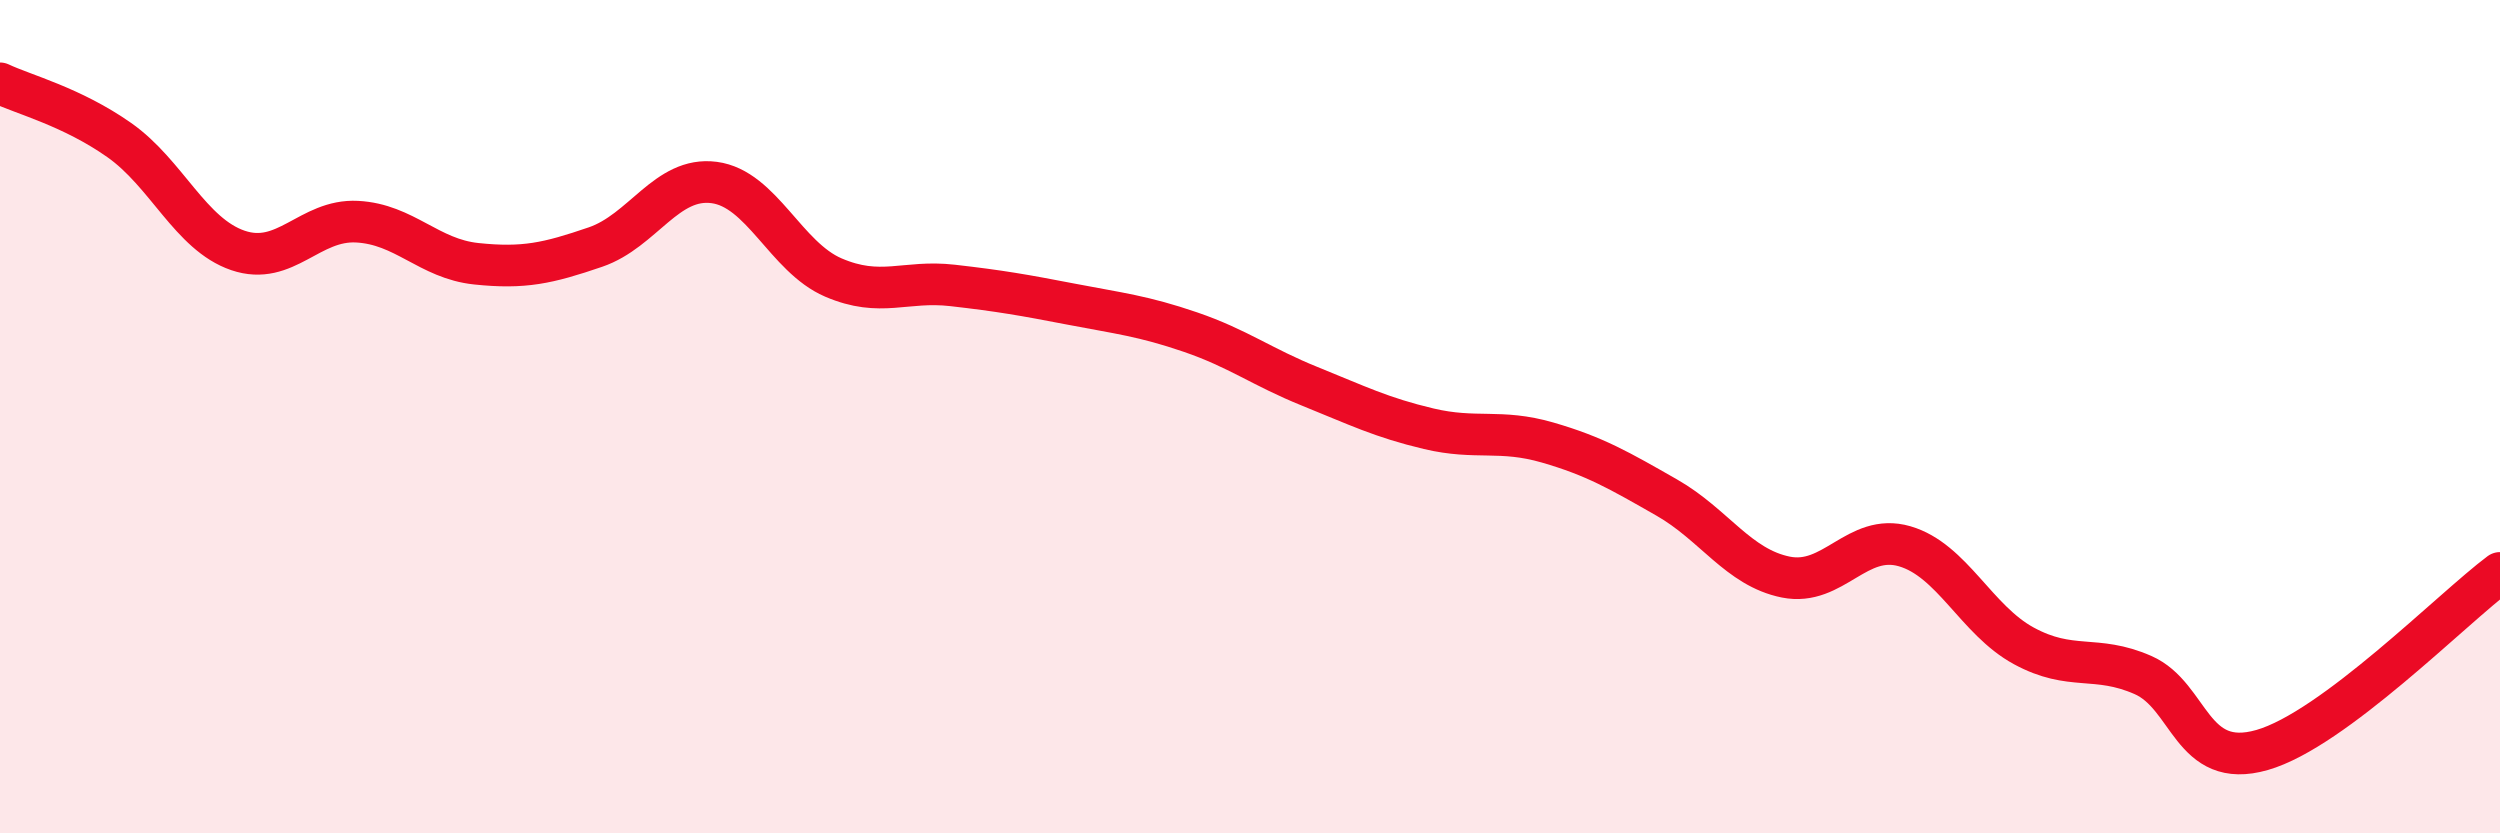 
    <svg width="60" height="20" viewBox="0 0 60 20" xmlns="http://www.w3.org/2000/svg">
      <path
        d="M 0,2 C 0.57,2.27 1.72,2.56 2.86,3.36 C 4,4.16 4.57,5.62 5.71,6.01 C 6.85,6.4 7.43,5.26 8.57,5.32 C 9.71,5.38 10.29,6.21 11.43,6.33 C 12.57,6.45 13.15,6.32 14.29,5.93 C 15.43,5.54 16,4.23 17.14,4.38 C 18.28,4.53 18.86,6.17 20,6.66 C 21.14,7.15 21.72,6.72 22.86,6.85 C 24,6.98 24.57,7.08 25.71,7.3 C 26.85,7.52 27.43,7.58 28.57,7.97 C 29.71,8.36 30.29,8.81 31.43,9.27 C 32.57,9.73 33.15,10.02 34.29,10.29 C 35.43,10.56 36,10.29 37.14,10.62 C 38.28,10.95 38.86,11.29 40,11.94 C 41.14,12.59 41.72,13.62 42.86,13.85 C 44,14.08 44.57,12.78 45.71,13.11 C 46.85,13.44 47.43,14.88 48.57,15.5 C 49.71,16.12 50.29,15.7 51.43,16.2 C 52.57,16.7 52.58,18.49 54.29,18 C 56,17.51 58.86,14.6 60,13.75L60 20L0 20Z"
        fill="#EB0A25"
        opacity="0.1"
        stroke-linecap="round"
        stroke-linejoin="round"
      />
      <path
        d="M 0,2 C 0.57,2.27 1.72,2.56 2.86,3.36 C 4,4.16 4.57,5.62 5.71,6.01 C 6.85,6.4 7.43,5.26 8.57,5.32 C 9.71,5.38 10.29,6.21 11.43,6.33 C 12.57,6.45 13.15,6.32 14.29,5.93 C 15.43,5.54 16,4.23 17.14,4.38 C 18.28,4.53 18.86,6.17 20,6.66 C 21.14,7.15 21.72,6.72 22.86,6.85 C 24,6.98 24.57,7.08 25.71,7.3 C 26.85,7.52 27.43,7.58 28.57,7.97 C 29.71,8.36 30.29,8.81 31.43,9.27 C 32.57,9.73 33.15,10.02 34.29,10.29 C 35.43,10.56 36,10.29 37.14,10.62 C 38.28,10.95 38.86,11.29 40,11.94 C 41.14,12.59 41.72,13.62 42.86,13.85 C 44,14.08 44.57,12.78 45.71,13.11 C 46.85,13.44 47.43,14.88 48.57,15.5 C 49.71,16.12 50.29,15.7 51.43,16.2 C 52.57,16.7 52.58,18.49 54.29,18 C 56,17.51 58.86,14.6 60,13.75"
        stroke="#EB0A25"
        stroke-width="1"
        fill="none"
        stroke-linecap="round"
        stroke-linejoin="round"
      />
    </svg>
  